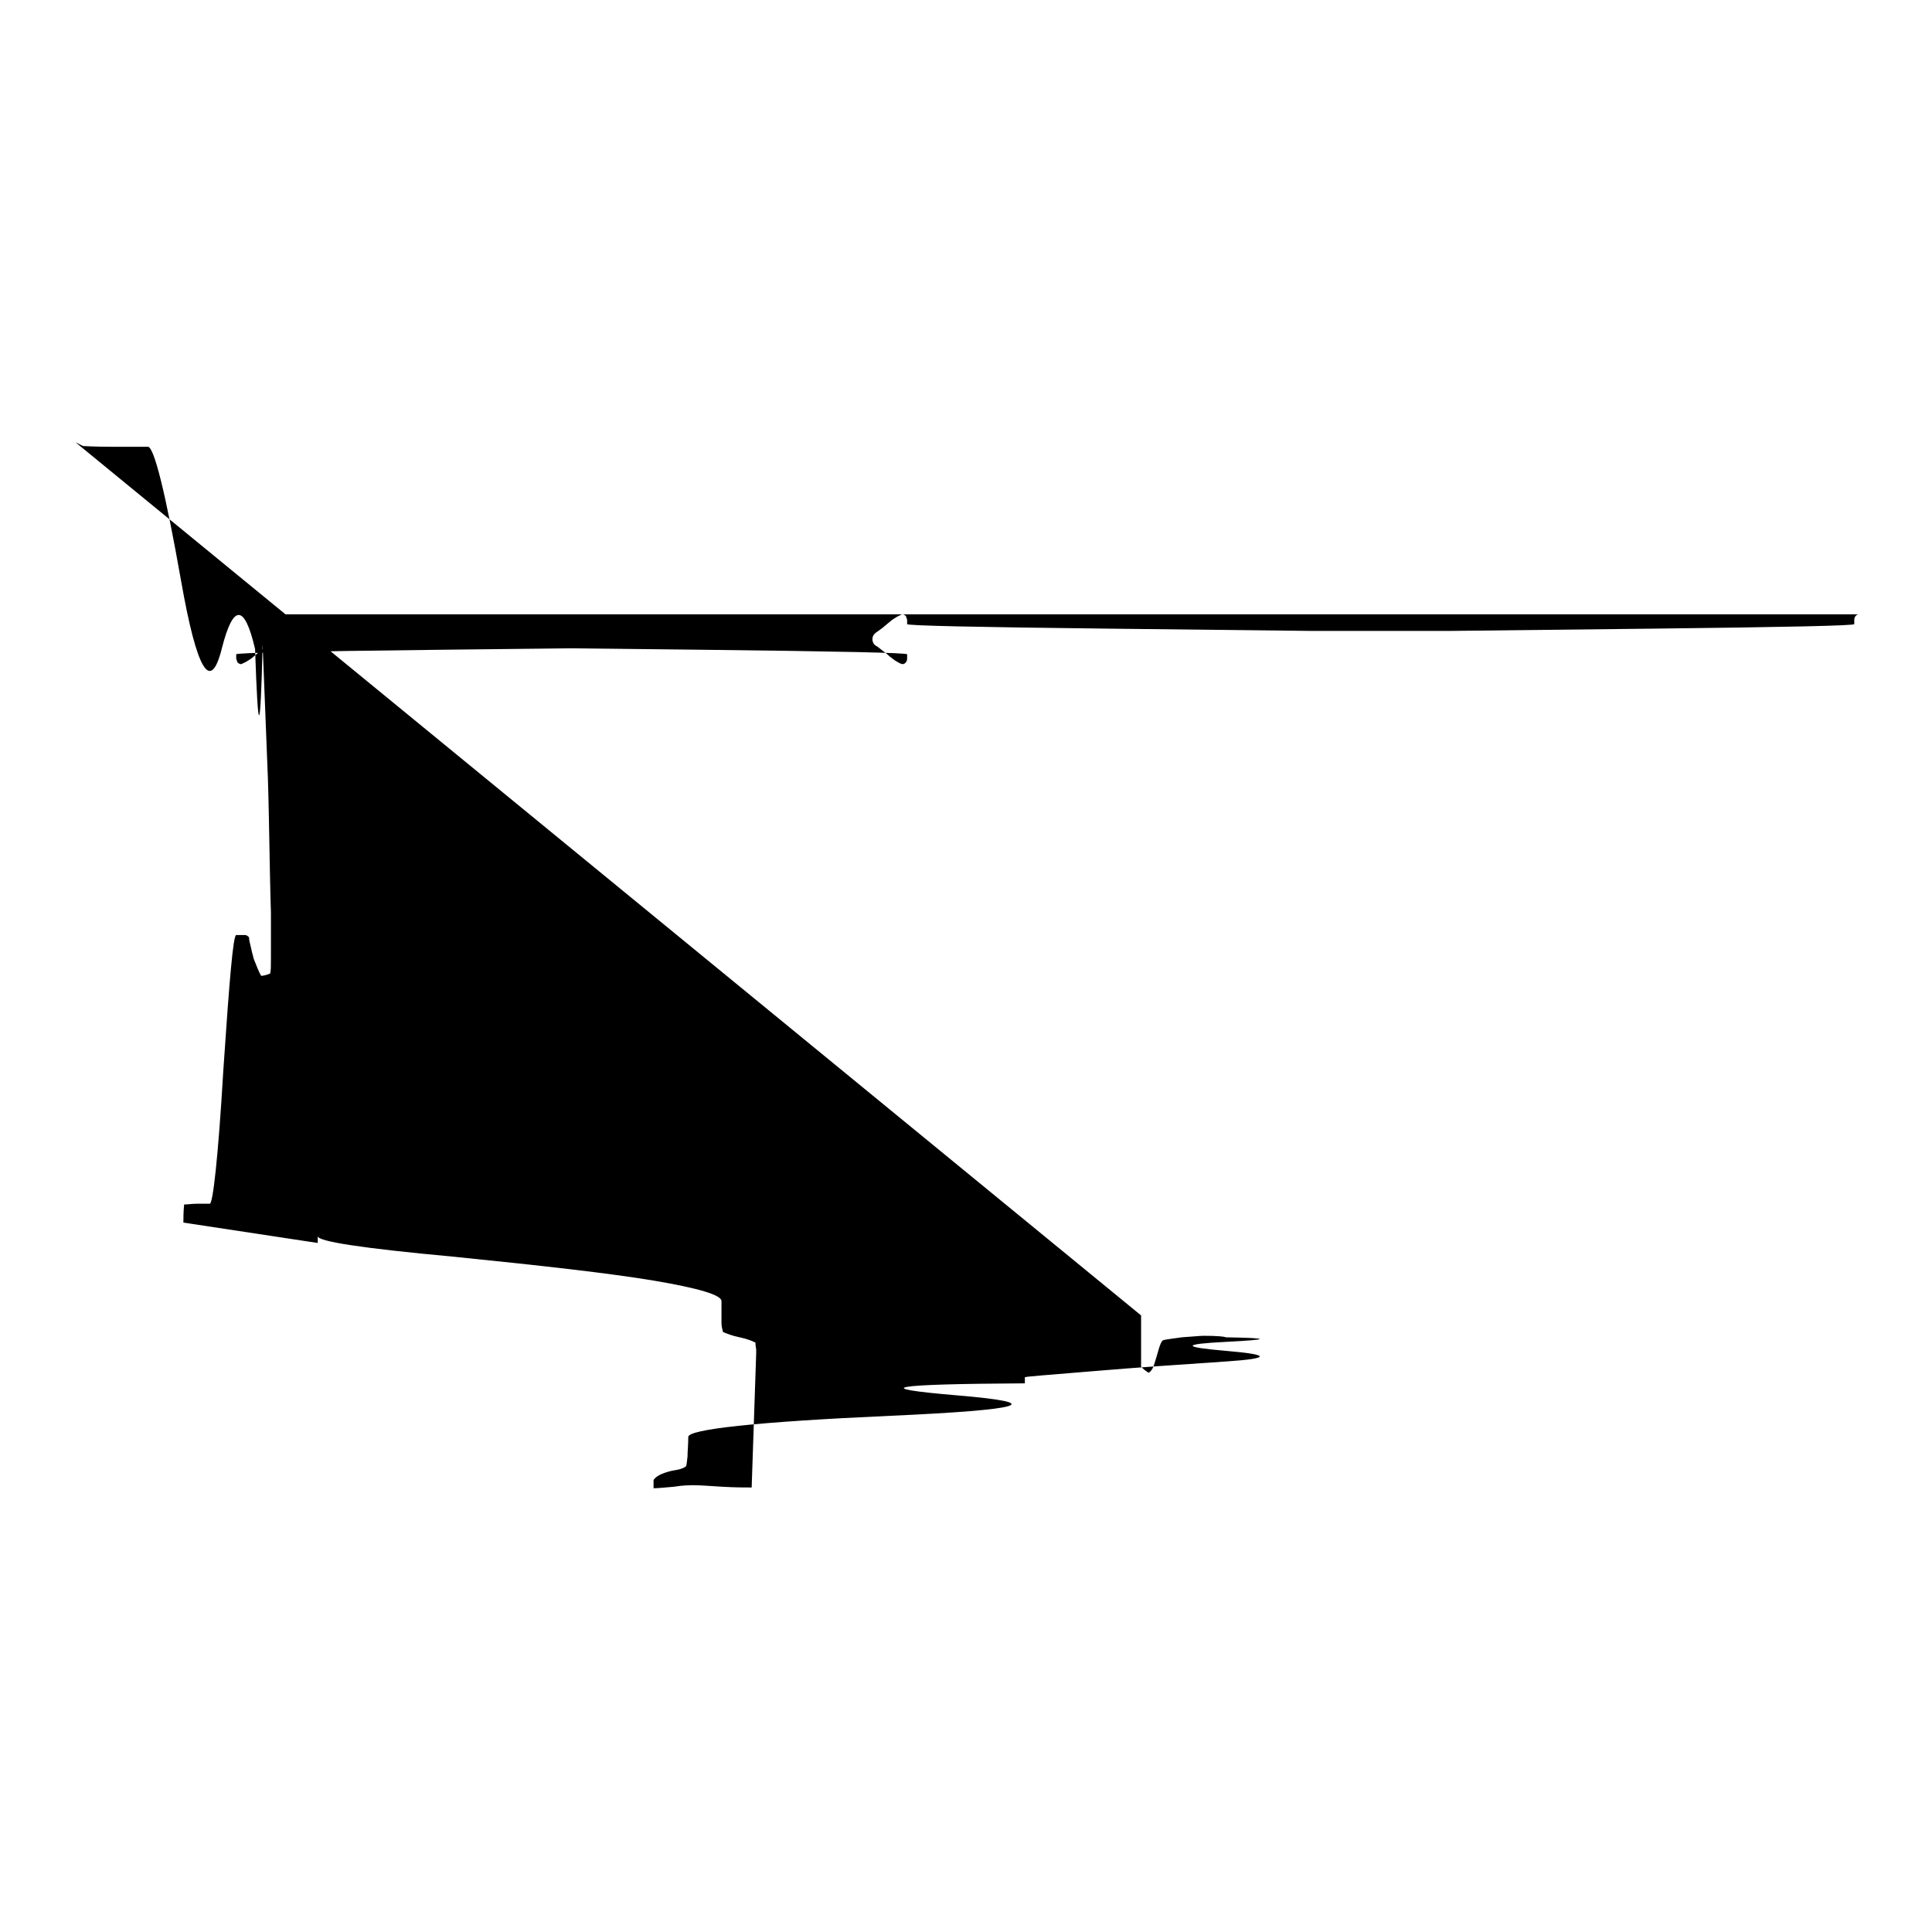 <?xml version="1.0" encoding="utf-8"?>
<!-- Svg Vector Icons : http://www.onlinewebfonts.com/icon -->
<!DOCTYPE svg PUBLIC "-//W3C//DTD SVG 1.1//EN" "http://www.w3.org/Graphics/SVG/1.1/DTD/svg11.dtd">
<svg version="1.1" xmlns="http://www.w3.org/2000/svg" xmlns:xlink="http://www.w3.org/1999/xlink" x="0px" y="0px" viewBox="0 0 256 256" enable-background="new 0 0 256 256" xml:space="preserve">
<g><g><path fill="#000000" d="M10,58.6l1,0.5c0.1,0,1.4,0.1,3.8,0.1c0.5,0,1.3,0,2.4,0c1,0,1.8,0,2.4,0c0.8,0,2.3,5.9,4.4,17.8c2.1,11.9,3.9,14.9,5.4,8.9c1.5-5.9,3-5.9,4.4,0.1c0.4,11.9,0.7,11.7,1-0.6l0.7,17.8c0,0,0.1,3,0.2,8.9c0.1,5.9,0.2,8.9,0.2,8.9c0,1.3,0,3.3,0,6c0,1,0,1.6-0.1,2c-0.5,0.2-0.9,0.3-1.2,0.3c-0.3-0.5-0.6-1.3-1-2.3c0-0.1-0.1-0.4-0.2-0.8s-0.2-0.9-0.3-1.3c-0.1-0.4-0.1-0.6-0.1-0.7c-0.1-0.1-0.3-0.3-0.5-0.3c0,0-0.5,0-1.2,0c-0.4,0-0.9,5.9-1.7,17.8c-0.7,11.9-1.4,17.8-1.8,17.8s-1,0-1.7,0c-0.6,0-1.2,0.1-1.7,0.1c-0.1,1-0.1,1.8-0.1,2.4l17.8,2.7v-0.9c0,0.7,5.9,1.6,17.8,2.7c11.9,1.2,20.8,2.2,26.8,3.2c5.9,1,8.9,1.9,8.9,2.7c0,0.2,0,0.6,0,1.3s0,1.2,0,1.6s0.1,0.8,0.2,1.2c0.5,0.2,1.2,0.5,2.2,0.7c1,0.2,1.7,0.5,2.1,0.7c0,0.5,0.1,0.8,0.1,0.9c0,0.2,0,0.3,0,0.5l-0.6,17.8c-0.9,0-2.2,0-3.9-0.1c-1.7-0.1-2.9-0.2-3.7-0.2c-0.6,0-1.5,0-2.7,0.2c-1.2,0.1-2.1,0.2-2.7,0.2c0-0.6,0-0.9,0-0.9v-0.2c0.2-0.3,0.6-0.6,1.1-0.8c0.5-0.2,1.1-0.4,1.8-0.5s1.1-0.3,1.4-0.5c0.1-0.2,0.1-0.6,0.2-1.3c0-0.7,0.1-1.6,0.1-2.6s8.9-2,26.8-2.8c17.8-0.8,20.8-1.7,8.9-2.7c-11.9-1-8.9-1.5,8.9-1.6c0-0.1,0-0.2,0-0.4c0-0.2,0-0.3,0-0.4c0-0.1,3-0.3,8.9-0.8s11.9-0.9,17.8-1.3c5.9-0.4,5.9-0.9,0-1.4c-5.9-0.5-6-0.9,0-1.2c5.9-0.3,5.9-0.5-0.1-0.6c-0.1-0.1-1.1-0.2-2.9-0.2c-0.5,0-1.4,0.1-2.9,0.2c-1.4,0.2-2.3,0.3-2.5,0.4c-0.2,0.1-0.4,0.6-0.6,1.3c-0.2,0.7-0.4,1.4-0.6,2c-0.2,0.6-0.5,0.9-0.7,1c-0.5-0.3-0.8-0.6-1-0.8v-6.8L10,58.6z M31.9,81.4c0.1,0,0.4,0.1,0.7,0.3c0.4,0.2,0.7,0.5,1,0.7c0.3,0.3,0.7,0.6,1.1,0.9c0.4,0.3,0.6,0.5,0.7,0.5c0.3,0.2,0.5,0.5,0.5,0.9c0,0.3-0.1,0.6-0.5,0.9c0,0-0.3,0.2-0.7,0.5c-0.4,0.3-0.7,0.6-1.1,0.9c-0.3,0.3-0.7,0.5-1,0.7c-0.4,0.2-0.6,0.3-0.7,0.3s-0.3-0.1-0.4-0.2c-0.1-0.1-0.1-0.3-0.2-0.5c0-0.2,0-0.4,0-0.6c0-0.2,8.9-0.4,26.8-0.6c17.8-0.2,26.8-0.3,26.8-0.3H66.6c0,0,8.9,0.1,26.8,0.3c17.8,0.2,26.8,0.4,26.8,0.6c0,0.2,0,0.4,0,0.6c0,0.2-0.1,0.4-0.2,0.5c-0.1,0.1-0.2,0.2-0.4,0.2c-0.1,0-0.4-0.1-0.7-0.3c-0.4-0.2-0.7-0.5-1-0.7c-0.3-0.3-0.7-0.6-1.1-0.9c-0.4-0.3-0.6-0.5-0.7-0.5c-0.3-0.2-0.5-0.5-0.5-0.9c0-0.3,0.1-0.6,0.5-0.9c0,0,0.3-0.2,0.7-0.5s0.7-0.6,1.1-0.9c0.3-0.3,0.7-0.5,1-0.7c0.4-0.2,0.6-0.3,0.7-0.3c0.1,0,0.3,0.1,0.4,0.2c0.1,0.1,0.1,0.3,0.2,0.5c0,0.2,0,0.4,0,0.6c0,0.2,8.9,0.4,26.8,0.6c17.8,0.2,26.8,0.3,26.8,0.3h18.3c0,0,8.9-0.1,26.8-0.3c17.8-0.2,26.8-0.4,26.8-0.6s0-0.4,0-0.6c0-0.2,0.1-0.4,0.2-0.5c0.1-0.1,0.2-0.2,0.4-0.2H31.9z"/></g></g>
</svg>
